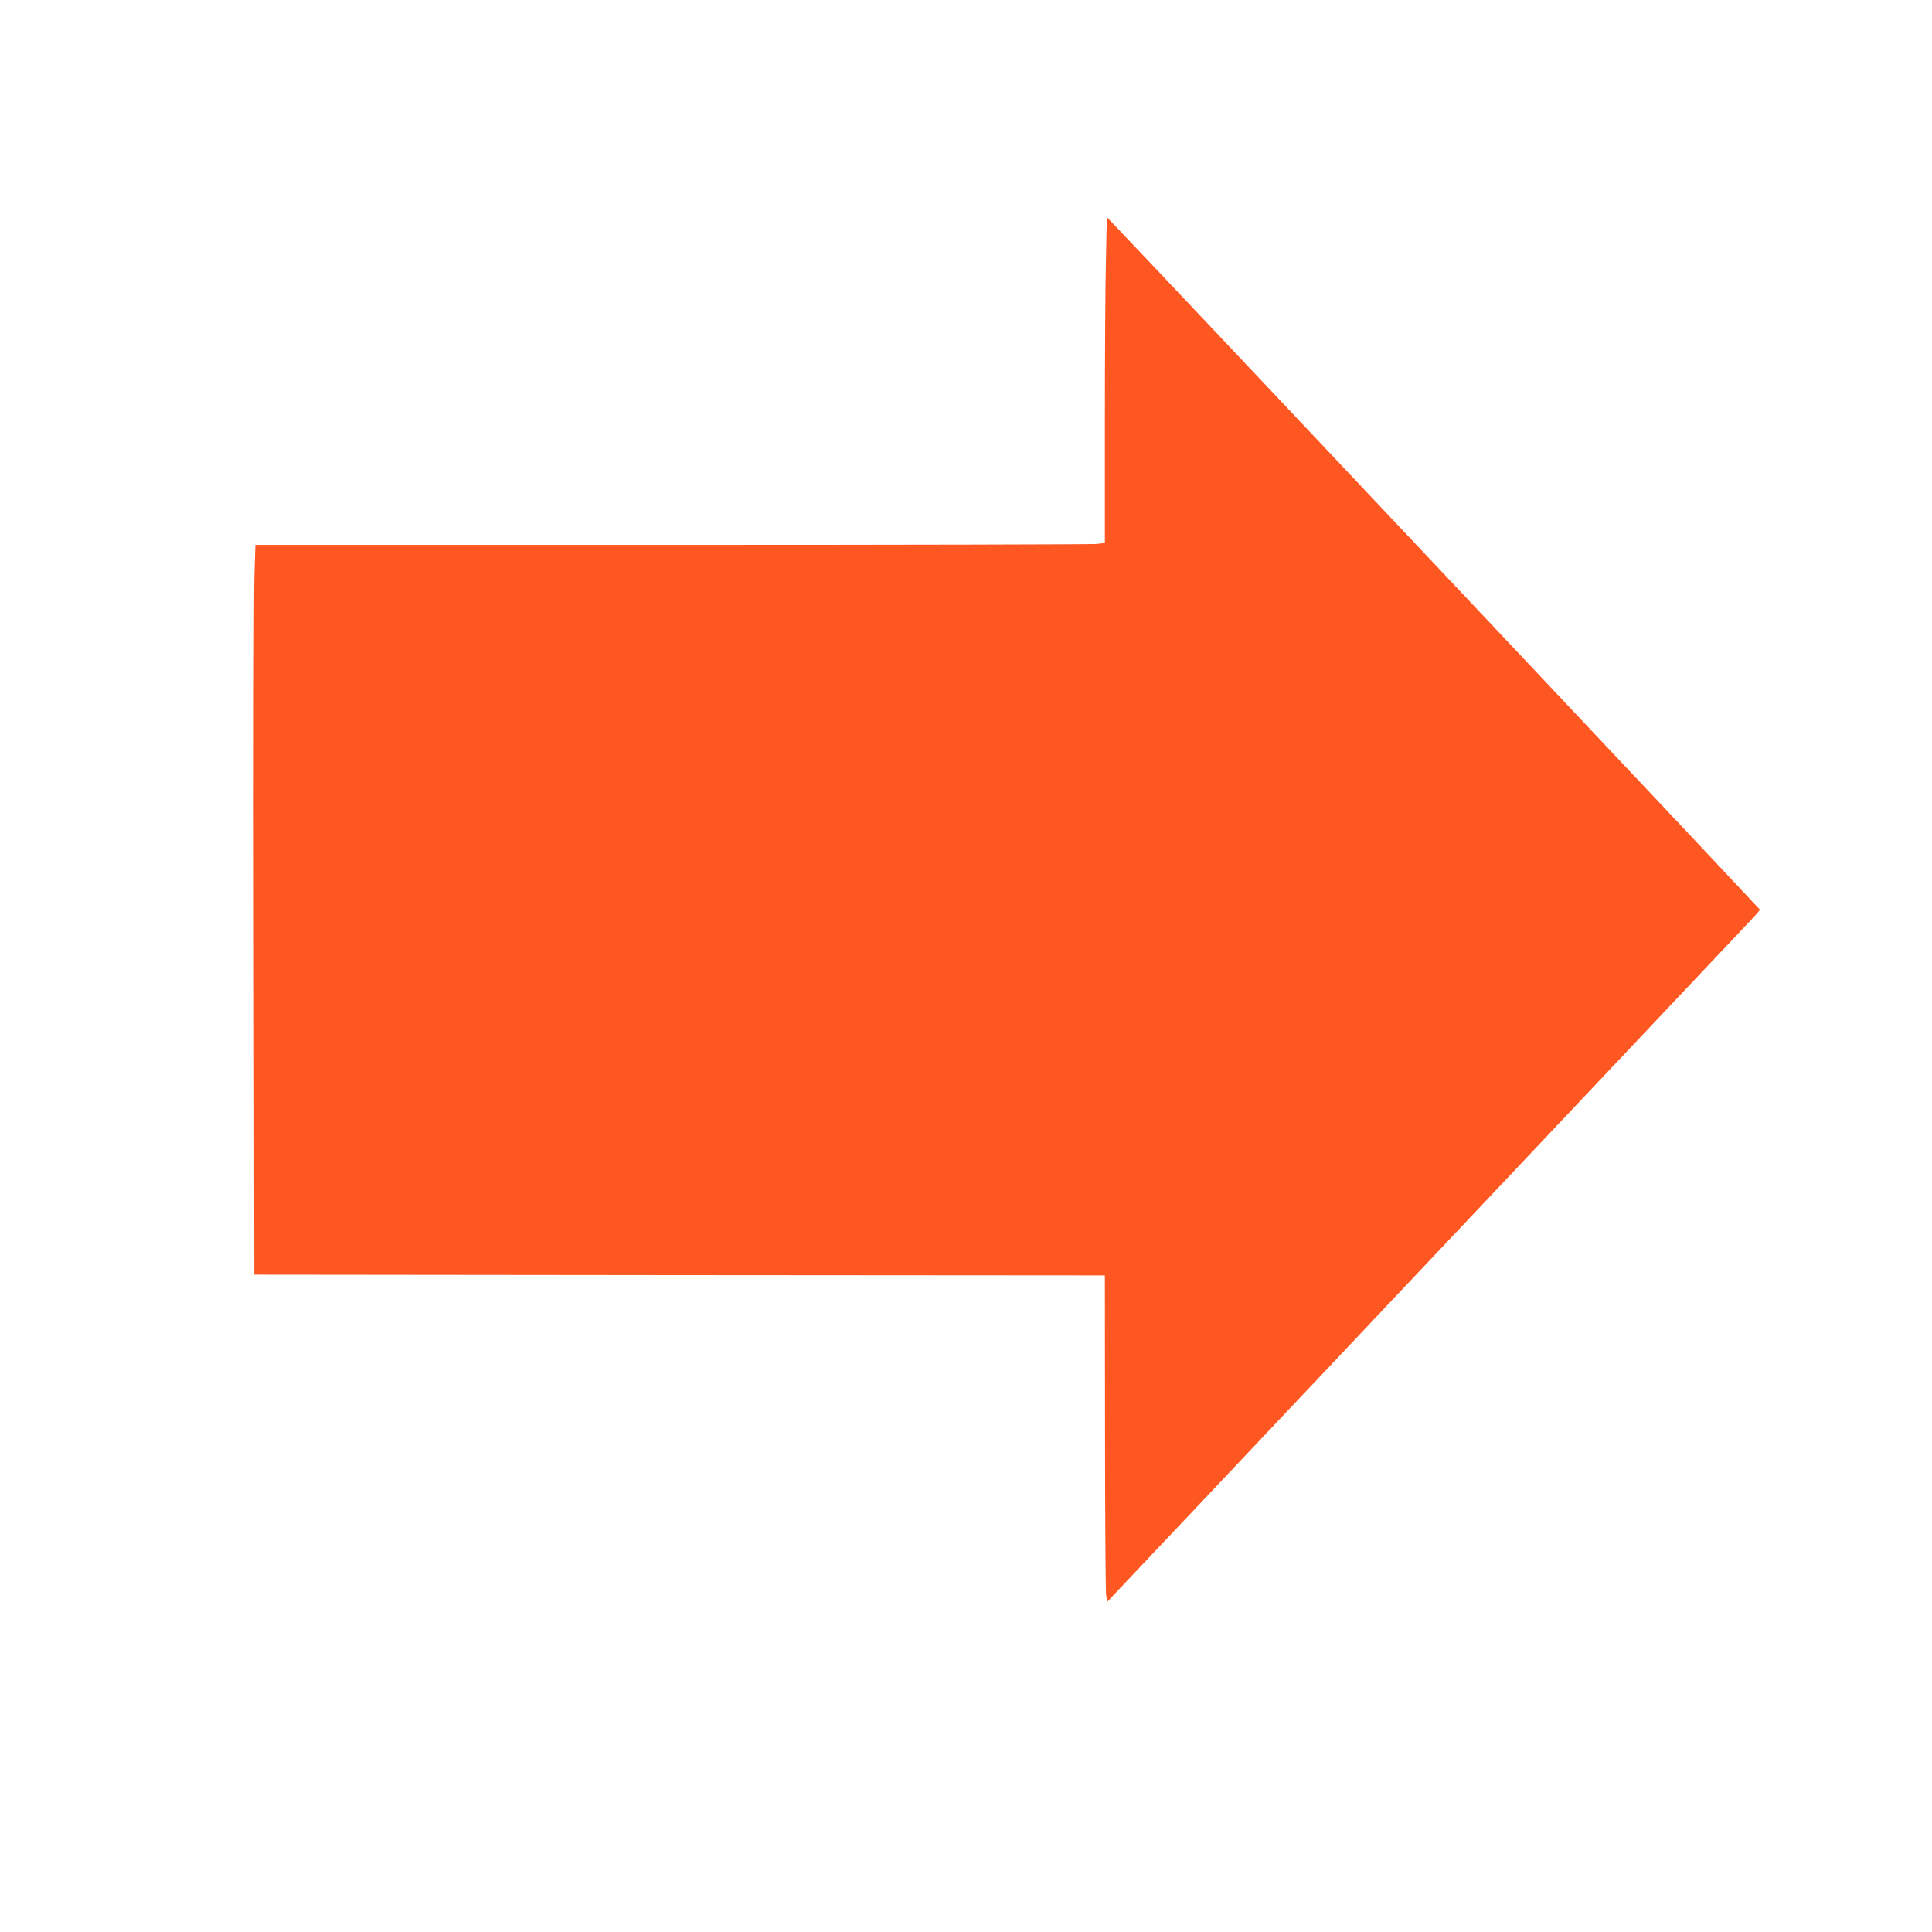 <?xml version="1.0" standalone="no"?>
<!DOCTYPE svg PUBLIC "-//W3C//DTD SVG 20010904//EN"
 "http://www.w3.org/TR/2001/REC-SVG-20010904/DTD/svg10.dtd">
<svg version="1.0" xmlns="http://www.w3.org/2000/svg"
 width="1280pt" height="1280pt" viewBox="0 0 1280 1280"
 preserveAspectRatio="xMidYMid meet">
<g transform="translate(0,1280) scale(0.1,-0.1)"
fill="#ff5722" stroke="none">
<path d="M7327 11074 c-4 -158 -7 -644 -7 -1079 l0 -792 -52 -7 c-29 -3 -1296
-6 -2814 -6 l-2762 0 -6 -192 c-4 -106 -6 -1194 -4 -2418 l3 -2225 2818 -3
2817 -2 1 -1033 c0 -567 4 -1054 7 -1081 l7 -49 2105 2229 c1157 1226 2130
2256 2162 2290 32 33 58 64 58 67 0 5 -4074 4326 -4295 4555 l-32 33 -6 -287z"/>
</g>
</svg>

